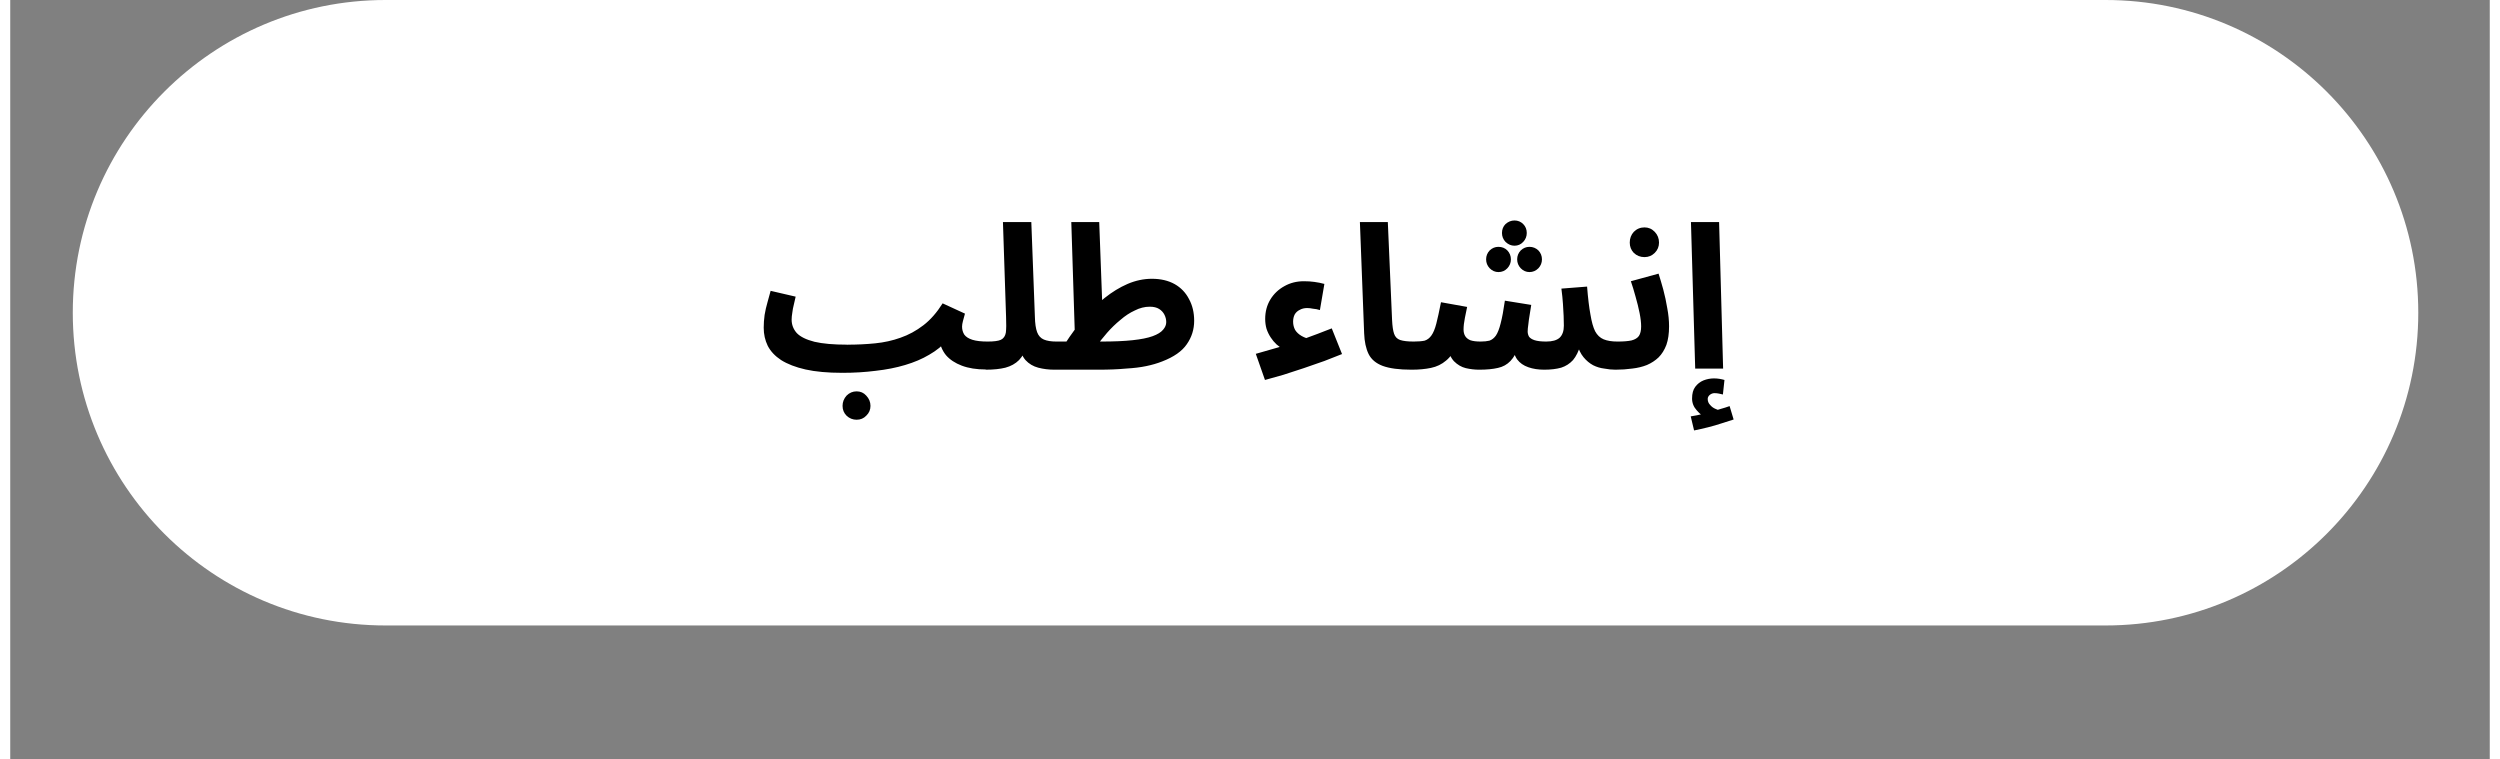 <svg version="1.2" xmlns="http://www.w3.org/2000/svg" viewBox="0 0 111 34" width="158" height="48">
	<rect x="0" y="0" width="111" height="34" fill="#808080" stroke="none"/>
	<style>
		.s0 { fill: #ffffff } 
		.s1 { fill: #000000 } 
	</style>
	<g>
		<path fill-rule="evenodd" class="s0" d="m16.8 0h77c7.73 0 14 6.27 14 14 0 7.73-6.27 14-14 14h-77c-7.73 0-14-6.27-14-14 0-7.73 6.27-14 14-14z"/>
		<path class="s1" d="m37.25 16.69l0.23-1.26q0.64 0 1.24-0.06 0.6-0.06 1.13-0.25 0.55-0.19 1.03-0.56 0.47-0.36 0.86-0.98l1 0.46q-0.05 0.17-0.09 0.33-0.04 0.15-0.04 0.25 0 0.2 0.1 0.36 0.11 0.15 0.36 0.23 0.25 0.08 0.69 0.08 0.34 0 0.48 0.18 0.15 0.17 0.15 0.43 0 0.28-0.19 0.47-0.18 0.17-0.53 0.17-0.62 0-1.07-0.17-0.45-0.17-0.71-0.47-0.25-0.31-0.3-0.72l0.36 0.04q-0.32 0.38-0.81 0.66-0.47 0.28-1.08 0.46-0.6 0.18-1.32 0.26-0.7 0.09-1.49 0.09zm-0.01 0q-0.97 0-1.64-0.15-0.66-0.15-1.09-0.42-0.41-0.27-0.6-0.64-0.18-0.37-0.18-0.81 0-0.28 0.04-0.57 0.05-0.3 0.13-0.57 0.08-0.28 0.14-0.51l1.12 0.26q-0.04 0.16-0.08 0.35-0.05 0.19-0.07 0.37-0.03 0.17-0.03 0.31 0 0.34 0.23 0.6 0.24 0.25 0.79 0.39 0.55 0.13 1.47 0.13l0.18 0.97zm0.65 2.1q-0.26 0-0.45-0.18-0.18-0.18-0.18-0.44 0-0.26 0.18-0.46 0.19-0.19 0.45-0.19 0.26 0 0.43 0.19 0.19 0.2 0.19 0.46 0 0.26-0.19 0.44-0.17 0.18-0.43 0.18zm5.78-2.24l0.09-1.26q0.42 0 0.59-0.08 0.18-0.09 0.22-0.32 0.03-0.24 0.01-0.7l-0.14-4.25h1.27l0.16 4.24q0.01 0.45 0.1 0.69 0.09 0.24 0.3 0.33 0.21 0.09 0.57 0.09 0.34 0 0.49 0.18 0.14 0.17 0.14 0.43 0 0.28-0.19 0.47-0.19 0.18-0.53 0.18-0.39 0-0.73-0.09-0.34-0.09-0.57-0.34-0.22-0.25-0.29-0.73l0.39 0.01q-0.15 0.47-0.39 0.72-0.24 0.24-0.61 0.34-0.36 0.09-0.88 0.09zm3.08 0l0.09-1.26h2.01q0.84 0 1.39-0.06 0.57-0.06 0.9-0.18 0.33-0.12 0.47-0.29 0.14-0.16 0.14-0.34 0-0.17-0.08-0.33-0.08-0.16-0.24-0.26-0.16-0.1-0.42-0.1-0.34 0-0.67 0.17-0.33 0.15-0.64 0.42-0.32 0.26-0.6 0.58-0.28 0.32-0.51 0.65l-1.36-0.18q0.38-0.59 0.82-1.11 0.45-0.53 0.94-0.92 0.5-0.4 1.03-0.63 0.54-0.23 1.09-0.23 0.59 0 1.02 0.24 0.42 0.24 0.64 0.67 0.23 0.42 0.23 0.97 0 0.58-0.33 1.05-0.32 0.47-1.1 0.77-0.33 0.13-0.72 0.21-0.38 0.08-0.9 0.11-0.52 0.05-1.25 0.05zm0.93-0.92l-0.18-5.69h1.25l0.16 4.31zm9.29-0.01q-0.14-0.08-0.28-0.2-0.15-0.14-0.26-0.31-0.12-0.18-0.19-0.39-0.06-0.21-0.06-0.44 0-0.49 0.23-0.87 0.23-0.38 0.63-0.6 0.39-0.22 0.87-0.22 0.26 0 0.47 0.03 0.23 0.03 0.45 0.09l-0.2 1.17q-0.16-0.05-0.31-0.06-0.14-0.03-0.26-0.03-0.19 0-0.33 0.08-0.15 0.07-0.23 0.21-0.07 0.14-0.07 0.32 0 0.2 0.09 0.37 0.1 0.16 0.29 0.27 0.19 0.11 0.48 0.17zm-0.8 1.39l-0.41-1.17q0.47-0.13 1.01-0.29 0.55-0.17 1.15-0.38 0.61-0.22 1.24-0.47l0.46 1.15q-0.35 0.14-0.79 0.31-0.44 0.16-0.92 0.32-0.47 0.16-0.92 0.3-0.45 0.13-0.82 0.23zm6.56-0.46q-0.83 0-1.29-0.17-0.45-0.17-0.63-0.53-0.18-0.37-0.2-0.93l-0.19-4.98h1.25l0.19 4.38q0.02 0.42 0.09 0.62 0.07 0.21 0.27 0.28 0.21 0.07 0.6 0.07 0.34 0 0.48 0.18 0.16 0.17 0.16 0.43 0 0.28-0.19 0.47-0.19 0.18-0.54 0.18zm0.01 0l0.09-1.26q0.3 0 0.49-0.04 0.18-0.06 0.3-0.23 0.13-0.18 0.22-0.53 0.09-0.35 0.21-0.96l1.17 0.21q-0.04 0.2-0.1 0.49-0.06 0.3-0.06 0.52 0 0.17 0.07 0.29 0.07 0.12 0.23 0.19 0.17 0.06 0.46 0.06 0.24 0 0.4-0.04 0.17-0.06 0.29-0.23 0.12-0.18 0.21-0.54 0.1-0.38 0.19-1.02l1.18 0.19q-0.03 0.21-0.07 0.44-0.04 0.23-0.06 0.43-0.03 0.2-0.03 0.32 0 0.12 0.06 0.23 0.07 0.1 0.25 0.16 0.19 0.06 0.52 0.06 0.41 0 0.6-0.17 0.19-0.18 0.19-0.54 0-0.2-0.01-0.44-0.01-0.24-0.03-0.53-0.02-0.31-0.07-0.69l1.15-0.09q0.06 0.77 0.15 1.25 0.08 0.49 0.21 0.75 0.14 0.26 0.38 0.36 0.24 0.1 0.62 0.1 0.34 0 0.49 0.18 0.15 0.17 0.15 0.43 0 0.28-0.19 0.47-0.18 0.18-0.54 0.18-0.24 0-0.5-0.05-0.26-0.03-0.5-0.15-0.24-0.13-0.43-0.36-0.19-0.23-0.3-0.62l0.17 0.06q-0.13 0.44-0.34 0.69-0.22 0.24-0.53 0.34-0.32 0.09-0.76 0.09-0.4 0-0.71-0.11-0.32-0.11-0.5-0.35-0.18-0.25-0.19-0.67h0.3q-0.18 0.5-0.41 0.74-0.23 0.24-0.56 0.31-0.34 0.08-0.84 0.08-0.3 0-0.6-0.07-0.29-0.07-0.53-0.31-0.23-0.25-0.34-0.79l0.49-0.02q-0.19 0.53-0.5 0.78-0.29 0.25-0.68 0.33-0.38 0.08-0.86 0.08zm4.6-5.55q-0.22 0-0.4-0.17-0.16-0.17-0.16-0.4 0-0.24 0.16-0.4 0.18-0.16 0.4-0.16 0.23 0 0.39 0.16 0.16 0.16 0.16 0.4 0 0.23-0.16 0.4-0.16 0.17-0.39 0.17zm-0.72 1.18q-0.22 0-0.39-0.17-0.16-0.17-0.16-0.4 0-0.23 0.16-0.4 0.17-0.16 0.39-0.16 0.24 0 0.4 0.16 0.16 0.17 0.16 0.4 0 0.23-0.16 0.4-0.16 0.17-0.4 0.17zm1.39 0q-0.22 0-0.39-0.17-0.16-0.17-0.16-0.4 0-0.23 0.16-0.4 0.17-0.16 0.39-0.16 0.23 0 0.4 0.16 0.16 0.17 0.16 0.4 0 0.23-0.16 0.4-0.17 0.17-0.4 0.17zm3.86 4.37l0.09-1.26q0.39 0 0.62-0.05 0.23-0.06 0.33-0.2 0.1-0.15 0.1-0.43 0-0.25-0.07-0.6-0.07-0.35-0.18-0.73-0.1-0.37-0.21-0.69l1.24-0.34q0.1 0.31 0.21 0.71 0.11 0.41 0.18 0.84 0.08 0.42 0.08 0.81 0 0.49-0.12 0.83-0.13 0.34-0.35 0.56-0.22 0.21-0.52 0.34-0.3 0.12-0.66 0.16-0.36 0.05-0.74 0.05zm1.29-5.04q-0.28 0-0.48-0.19-0.18-0.19-0.18-0.46 0-0.28 0.18-0.48 0.2-0.2 0.48-0.2 0.27 0 0.46 0.2 0.19 0.2 0.19 0.48 0 0.27-0.19 0.46-0.19 0.19-0.46 0.19zm2.27 4.99l-0.19-6.56h1.26l0.18 6.56zm-0.05 2.77l-0.15-0.63q0.31-0.05 0.46-0.09 0.17-0.03 0.34-0.08l-0.09 0.23q-0.23-0.08-0.44-0.33-0.21-0.23-0.21-0.53 0-0.33 0.14-0.52 0.15-0.2 0.37-0.29 0.23-0.09 0.47-0.09 0.13 0 0.25 0.02 0.12 0.02 0.22 0.05l-0.07 0.65q-0.09-0.02-0.18-0.04-0.09-0.02-0.2-0.02-0.11 0-0.21 0.08-0.09 0.08-0.09 0.18 0 0.16 0.11 0.27 0.1 0.12 0.25 0.18 0.15 0.07 0.25 0.08l-0.49 0.06q0.24-0.07 0.45-0.14 0.22-0.06 0.41-0.13l0.18 0.6q-0.23 0.08-0.53 0.17-0.3 0.1-0.62 0.18-0.32 0.08-0.62 0.14z"/>
	</g>
</svg>